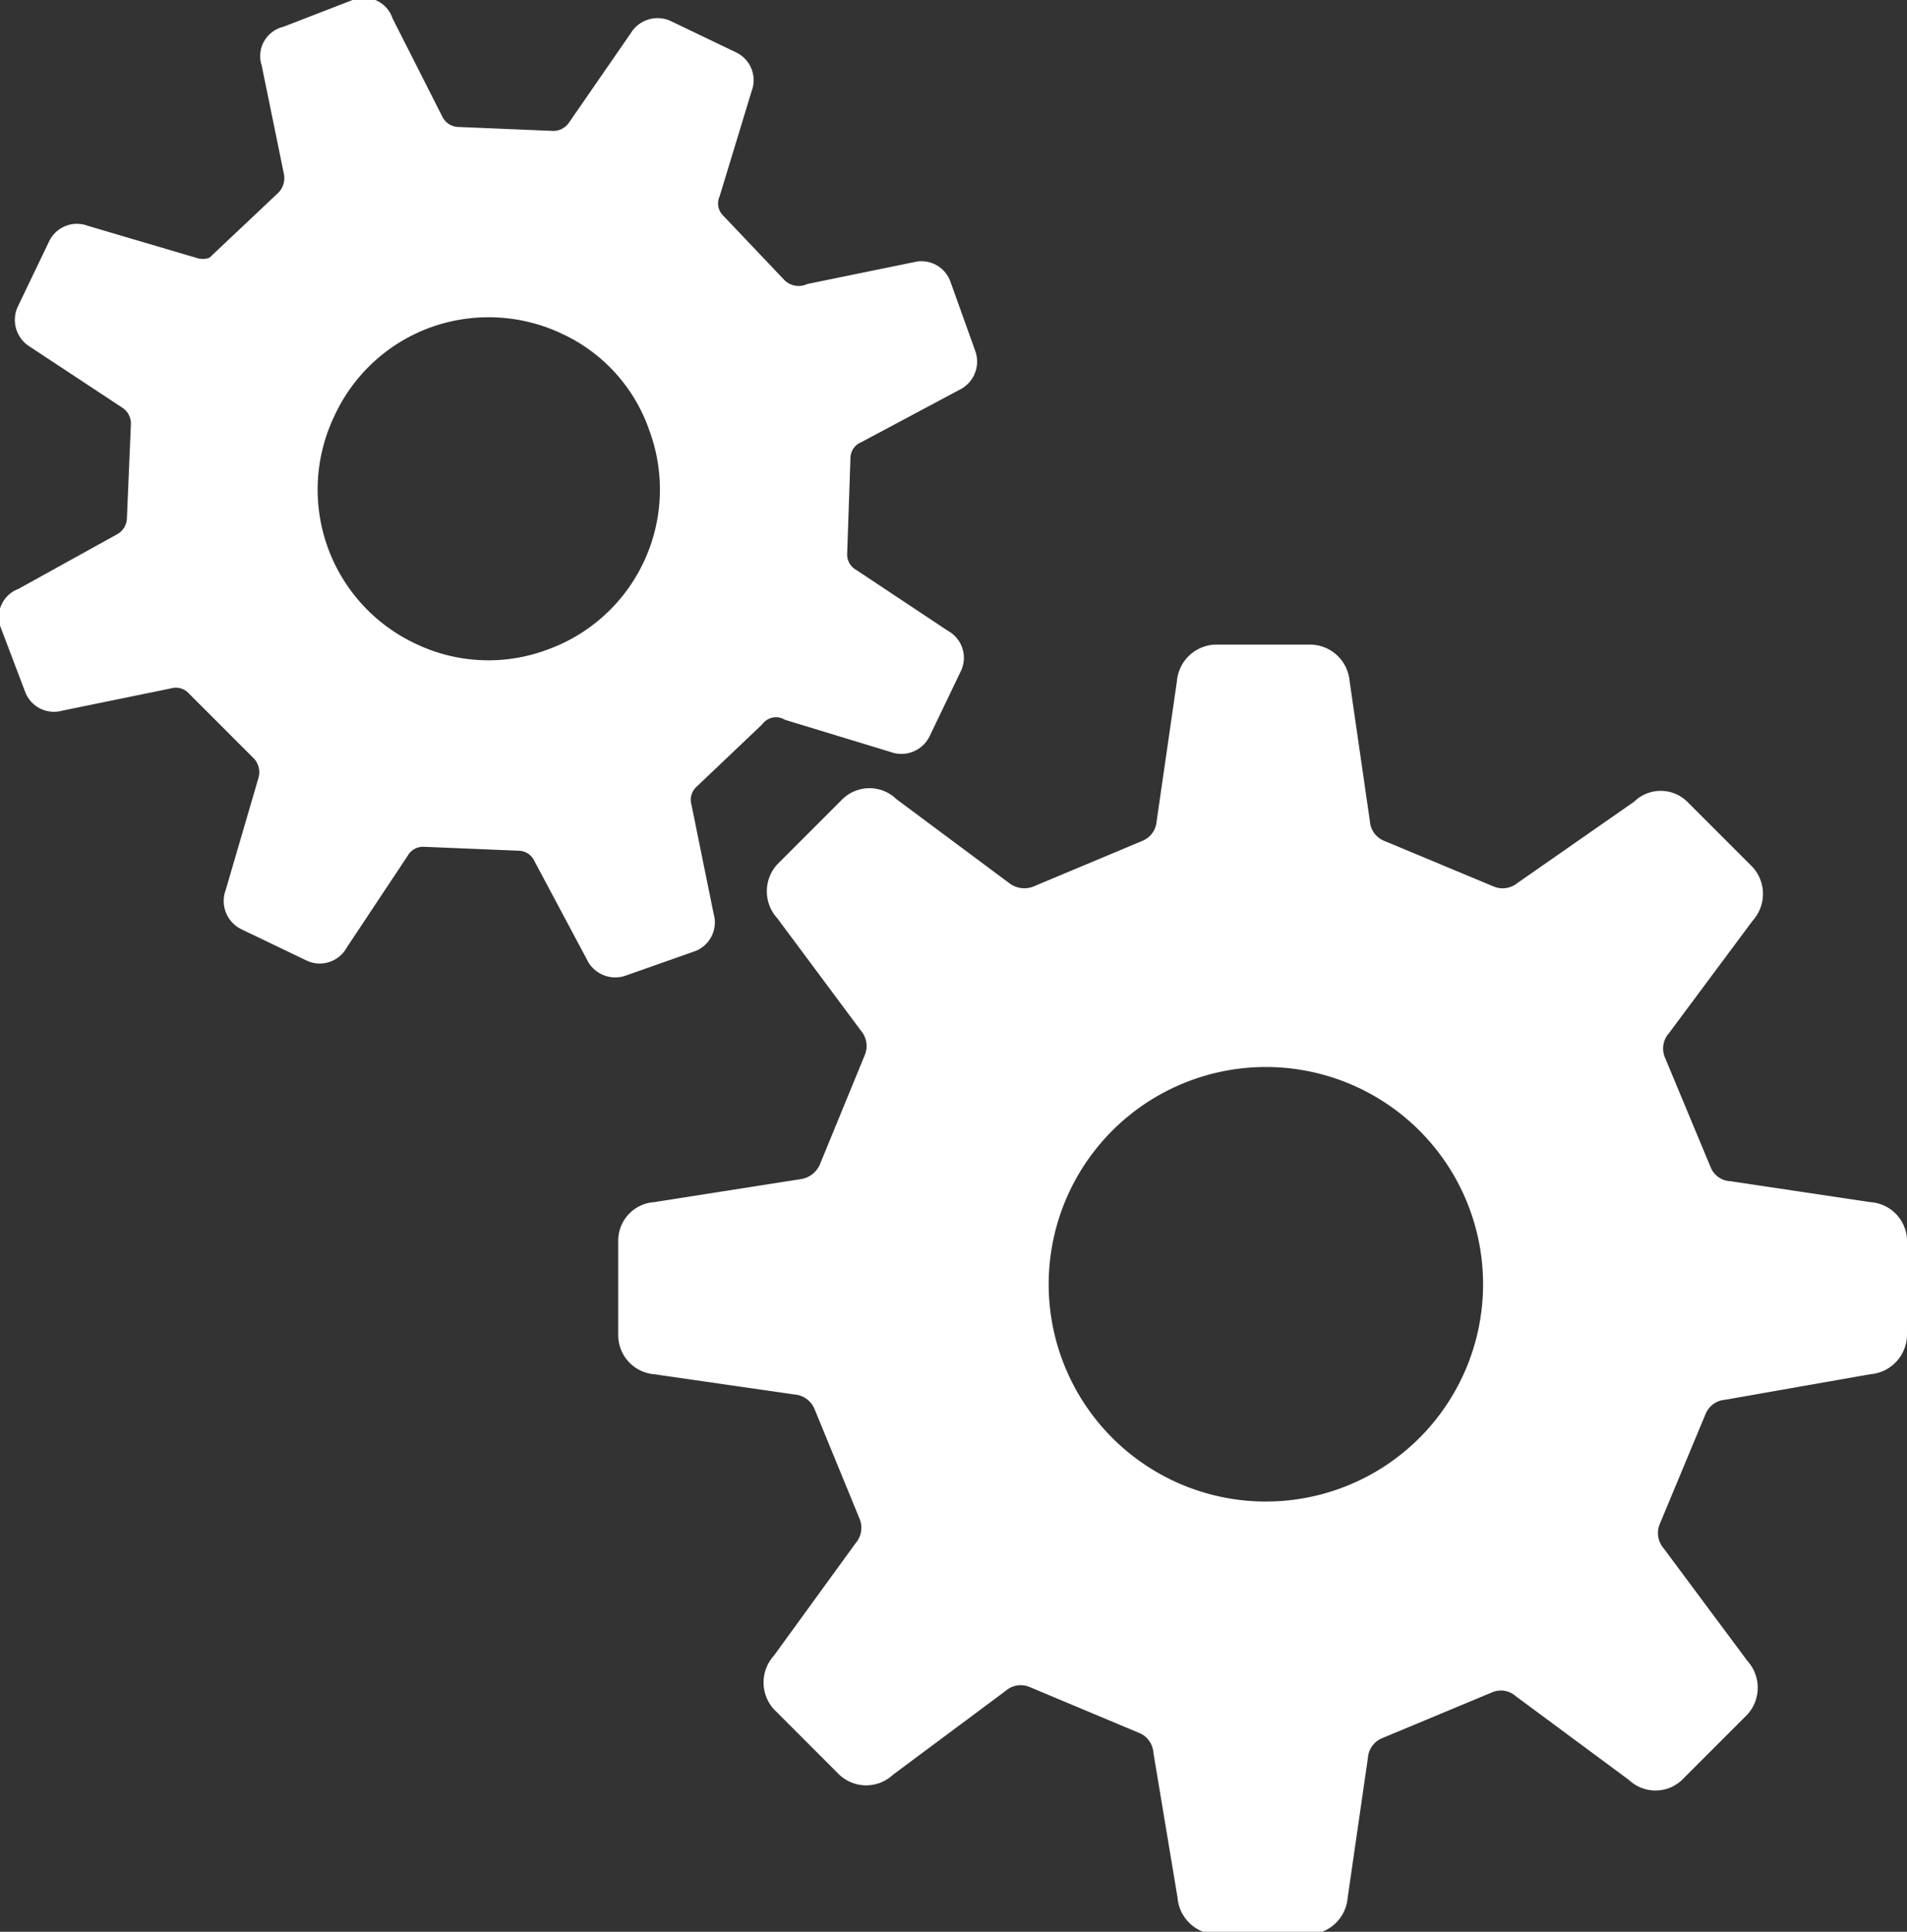 <svg xmlns="http://www.w3.org/2000/svg" viewBox="0 0 29.15 29.52"><rect x="0" y="0" width="29.15" height="29.52" fill="#333333" stroke="none"/><defs><style>.cls-1{fill:#fff;}</style></defs><g id="レイヤー_2" data-name="レイヤー 2"><path class="cls-1" d="M28.59,18.37l-2.14-.32a.34.34,0,0,1-.3-.21l-.7-1.68a.35.35,0,0,1,.06-.37l1.28-1.72a.61.61,0,0,0,0-.82l-1-1a.58.58,0,0,0-.81,0L23.2,13.49a.36.36,0,0,1-.36.06l-1.68-.7a.35.35,0,0,1-.22-.3l-.31-2.14a.61.61,0,0,0-.6-.56H18.59a.61.61,0,0,0-.6.56l-.31,2.14a.35.35,0,0,1-.22.3l-1.67.7a.38.38,0,0,1-.37-.06L13.7,12.21a.59.59,0,0,0-.82,0l-1,1a.61.61,0,0,0,0,.82l1.28,1.72a.36.36,0,0,1,.06.37l-.69,1.68a.38.38,0,0,1-.3.22L10,18.37a.59.59,0,0,0-.55.6V20.4A.6.6,0,0,0,10,21l2.15.31a.36.36,0,0,1,.3.22l.69,1.68a.36.36,0,0,1-.06.37L11.83,25.3a.61.61,0,0,0,0,.82l1,1a.6.6,0,0,0,.82,0l1.72-1.28a.35.35,0,0,1,.37-.06l1.67.7a.35.35,0,0,1,.22.3L18,29a.61.61,0,0,0,.6.56H20a.61.61,0,0,0,.6-.56l.31-2.14a.35.35,0,0,1,.22-.3l1.68-.7a.34.34,0,0,1,.36.06l1.73,1.28a.59.59,0,0,0,.81,0l1-1a.61.61,0,0,0,0-.82l-1.28-1.72a.36.36,0,0,1-.06-.37l.7-1.68a.35.35,0,0,1,.3-.22L28.59,21a.61.61,0,0,0,.56-.6V19A.6.6,0,0,0,28.59,18.37ZM21.67,22a3.32,3.32,0,1,1,1-2.36A3.32,3.32,0,0,1,21.67,22Z"/><path class="cls-1" d="M10.61,14.54a.47.47,0,0,0,.3-.57l-.34-1.67a.27.27,0,0,1,.08-.28l1-.95A.26.26,0,0,1,12,11l1.61.49a.48.48,0,0,0,.6-.24l.48-1a.47.47,0,0,0-.2-.61l-1.4-.93a.27.27,0,0,1-.14-.26L13,7a.26.26,0,0,1,.16-.24l1.5-.8a.48.48,0,0,0,.25-.59l-.38-1.06A.47.47,0,0,0,14,4l-1.66.34A.31.31,0,0,1,12,4.29l-.95-1A.26.26,0,0,1,11,3l.49-1.61a.47.47,0,0,0-.24-.59l-1-.48a.48.48,0,0,0-.61.19L8.7,1.87A.29.29,0,0,1,8.44,2L7,1.94a.28.28,0,0,1-.24-.16L6,.28A.46.46,0,0,0,5.39,0L4.33.41A.46.46,0,0,0,4,1l.34,1.66a.32.32,0,0,1-.08.28l-1.06,1A.31.31,0,0,1,3,3.94L1.34,3.45a.47.47,0,0,0-.59.24l-.48,1a.48.48,0,0,0,.19.61l1.41.93A.29.29,0,0,1,2,6.5L1.94,7.92a.29.29,0,0,1-.16.25L.28,9A.46.46,0,0,0,0,9.56l.38,1a.47.47,0,0,0,.57.3l1.66-.34a.27.27,0,0,1,.28.08l1,1a.31.31,0,0,1,.06.29L3.45,13.6a.48.48,0,0,0,.24.6l1,.48a.47.47,0,0,0,.61-.2l.93-1.4a.27.27,0,0,1,.25-.14L7.93,13a.27.27,0,0,1,.24.16l.8,1.5a.48.48,0,0,0,.59.25ZM8.36,9.93a2.57,2.57,0,0,1-2-.09A2.6,2.6,0,0,1,5.11,6.36,2.59,2.59,0,0,1,6.59,5a2.62,2.62,0,0,1,2,.1A2.54,2.54,0,0,1,9.93,6.59,2.6,2.6,0,0,1,8.36,9.93Z"/></g></svg>